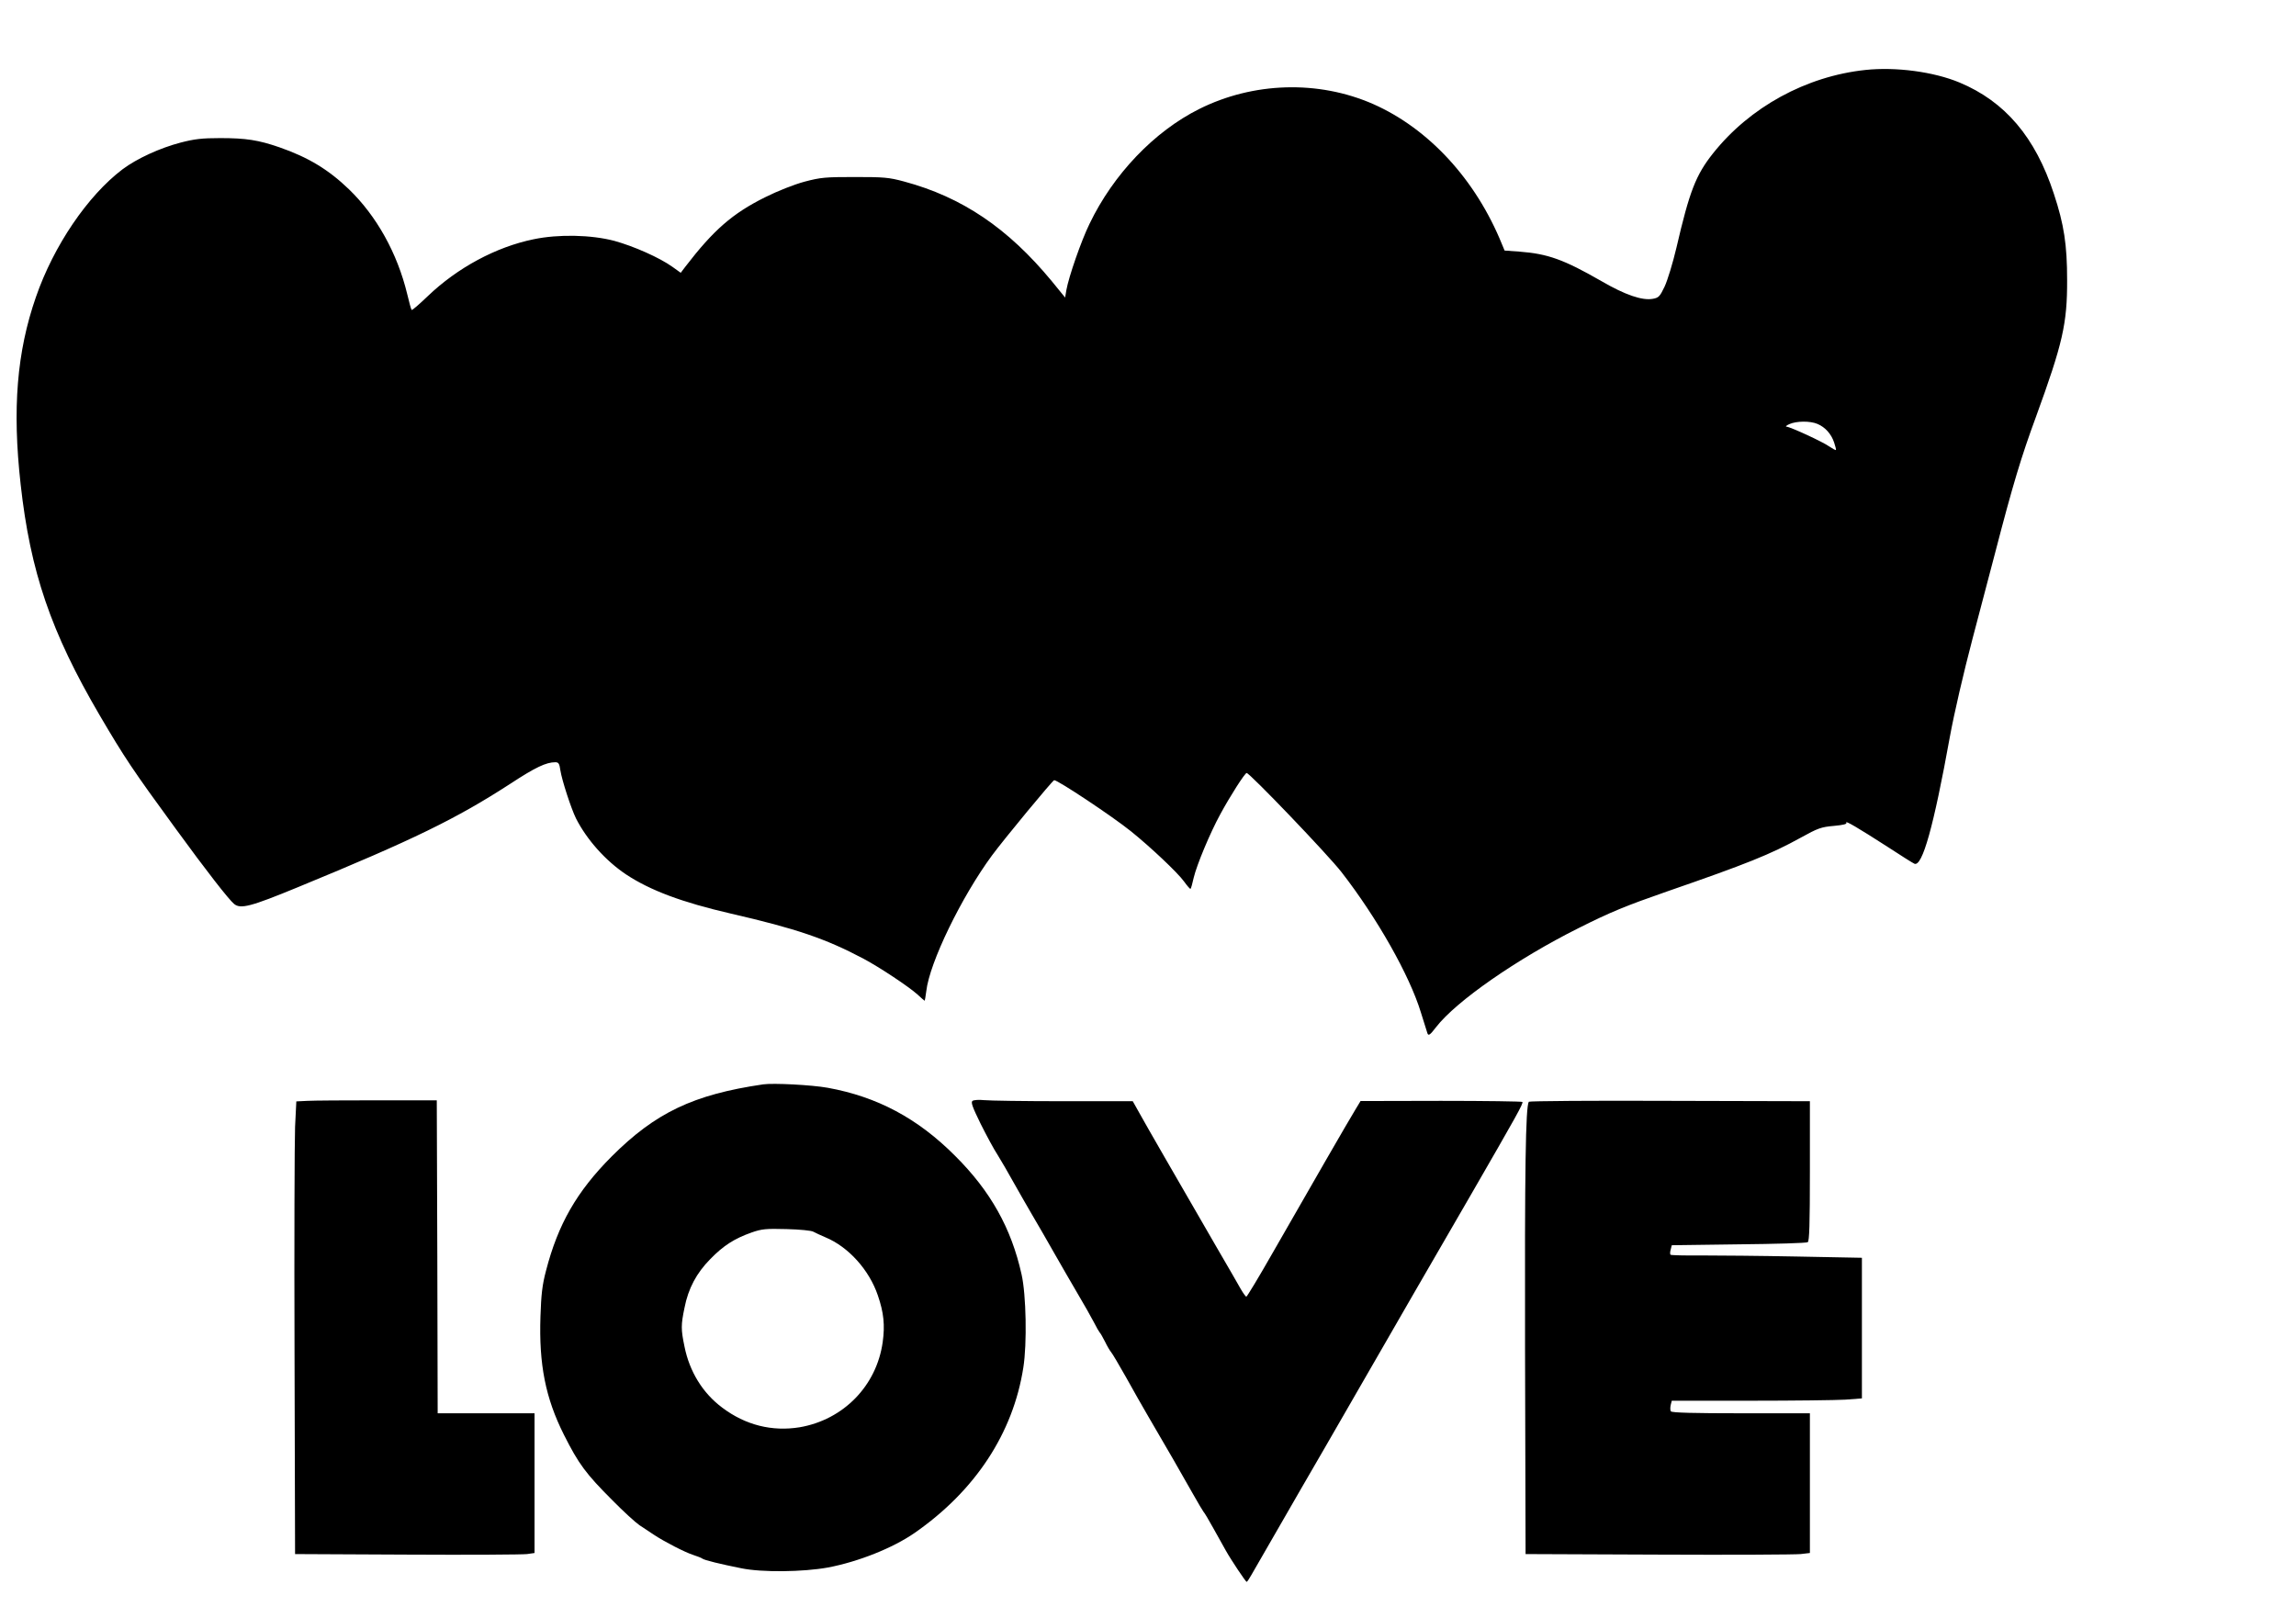 <?xml version="1.0" standalone="no"?>
<!DOCTYPE svg PUBLIC "-//W3C//DTD SVG 20010904//EN"
 "http://www.w3.org/TR/2001/REC-SVG-20010904/DTD/svg10.dtd">
<svg version="1.0" xmlns="http://www.w3.org/2000/svg"
 width="1280pt" height="902pt" viewBox="0 0 1280 902"
 preserveAspectRatio="xMidYMid meet">
<g transform="translate(0,902) scale(0.1,-0.1)"
fill="#000000" stroke="none">
<path d="M10400 8630 c-331 -35 -645 -207 -850 -465 -96 -121 -131 -211 -204
-526 -20 -85 -50 -183 -66 -217 -26 -54 -32 -62 -65 -68 -59 -11 -154 21 -288
99 -209 120 -298 152 -456 164 l-83 6 -15 36 c-146 360 -408 644 -718 781
-306 134 -668 123 -970 -28 -250 -125 -478 -363 -611 -640 -47 -96 -116 -296
-129 -369 l-7 -42 -75 92 c-244 295 -499 468 -823 555 -85 23 -113 25 -275 25
-164 0 -189 -2 -280 -26 -59 -16 -150 -52 -220 -87 -181 -90 -287 -182 -445
-388 l-25 -33 -46 33 c-71 51 -215 115 -324 145 -129 34 -311 38 -450 9 -210
-43 -425 -159 -590 -317 -47 -45 -87 -80 -90 -77 -3 2 -14 42 -25 89 -55 227
-170 434 -324 583 -115 111 -228 179 -389 235 -116 40 -185 51 -329 51 -102 0
-144 -5 -221 -25 -115 -30 -244 -89 -324 -149 -194 -147 -384 -426 -483 -713
-106 -305 -132 -621 -85 -1043 54 -488 169 -824 440 -1287 141 -240 183 -303
424 -633 174 -239 296 -395 326 -420 36 -30 93 -15 355 93 647 266 884 382
1185 577 140 92 200 120 251 120 18 0 23 -8 28 -45 9 -57 60 -213 87 -268 61
-120 166 -237 280 -313 135 -89 311 -155 584 -218 365 -84 529 -140 740 -252
90 -48 251 -155 300 -199 20 -19 39 -35 40 -35 1 0 5 24 9 54 18 159 196 525
366 756 67 91 339 420 347 420 21 0 325 -202 428 -285 107 -86 261 -231 296
-280 18 -25 34 -43 36 -41 3 2 11 31 18 63 17 71 91 249 148 353 54 100 137
230 147 230 17 0 452 -454 529 -553 198 -255 379 -575 442 -781 17 -55 34
-109 37 -118 6 -15 15 -8 48 35 112 145 452 381 794 552 179 90 265 125 495
205 442 153 575 206 745 300 94 52 113 59 183 65 53 5 75 10 70 18 -9 15 66
-29 229 -134 75 -49 143 -92 151 -95 44 -17 107 208 197 706 24 132 77 360
127 550 47 179 103 393 125 475 100 385 146 537 228 760 149 409 175 520 174
765 0 194 -17 308 -74 480 -103 315 -272 514 -526 620 -144 60 -355 88 -524
70z m-267 -1974 c42 -18 76 -55 92 -103 7 -21 12 -40 10 -42 -2 -2 -18 7 -36
19 -36 26 -216 109 -239 111 -8 0 -1 7 15 14 39 18 117 19 158 1z"/>
<path d="M4255 2974 c-390 -57 -601 -158 -846 -403 -194 -195 -298 -377 -365
-636 -21 -79 -27 -133 -31 -255 -9 -268 28 -455 131 -660 82 -163 122 -217
271 -366 60 -61 128 -123 150 -138 22 -14 58 -38 80 -53 57 -38 173 -98 220
-113 22 -7 45 -16 50 -20 11 -9 102 -31 217 -54 115 -24 345 -21 483 4 170 32
363 109 484 193 338 235 549 556 606 922 21 132 16 407 -10 520 -57 257 -173
464 -370 660 -209 210 -435 330 -711 380 -89 16 -303 27 -359 19z m280 -822
c11 -6 41 -20 67 -31 128 -53 244 -182 292 -324 33 -96 40 -166 27 -260 -34
-244 -219 -433 -463 -475 -154 -25 -302 12 -431 109 -109 81 -183 201 -211
341 -20 96 -20 120 0 216 21 108 67 194 144 272 73 75 134 114 230 148 57 20
80 22 195 19 74 -2 139 -8 150 -15z"/>
<path d="M1714 2882 l-62 -3 -7 -142 c-3 -78 -5 -646 -3 -1262 l3 -1120 625
-3 c344 -2 644 0 668 3 l42 6 0 390 0 389 -270 0 -270 0 -2 872 -3 873 -330 0
c-181 0 -358 -1 -391 -3z"/>
<path d="M5422 2882 c-11 -7 -1 -34 45 -128 33 -66 75 -144 95 -174 19 -30 58
-98 87 -150 29 -52 77 -135 106 -185 29 -49 85 -146 124 -215 39 -69 98 -170
130 -225 33 -55 72 -125 88 -155 15 -30 31 -57 34 -60 4 -3 16 -25 29 -50 12
-25 28 -52 35 -60 7 -8 44 -71 83 -140 38 -69 93 -165 122 -215 99 -169 192
-330 248 -430 31 -55 59 -102 62 -105 4 -3 29 -45 56 -94 27 -49 57 -103 67
-120 30 -54 112 -176 117 -176 3 0 14 17 26 38 12 20 79 138 151 262 71 124
188 326 260 450 437 759 621 1077 817 1415 251 435 290 504 283 511 -3 3 -207
6 -454 6 l-448 -1 -29 -48 c-34 -55 -249 -428 -459 -795 -78 -137 -145 -248
-149 -248 -3 0 -17 19 -31 43 -13 23 -73 128 -134 232 -240 415 -389 673 -427
742 l-41 73 -390 0 c-214 0 -412 3 -440 6 -27 3 -56 1 -63 -4z"/>
<path d="M8523 2877 c-18 -29 -23 -374 -21 -1382 l3 -1140 740 -3 c407 -2 764
0 793 3 l52 6 0 390 0 389 -384 0 c-260 0 -387 3 -391 11 -4 5 -4 21 -1 35 l6
24 439 0 c241 0 479 3 529 6 l92 7 0 392 0 392 -362 7 c-200 4 -439 6 -531 6
-93 -1 -171 1 -174 4 -3 3 -3 16 1 29 l6 24 373 5 c205 2 378 7 385 12 9 5 12
100 12 396 l0 390 -781 2 c-429 2 -783 -1 -786 -5z"/>
</g>
</svg>